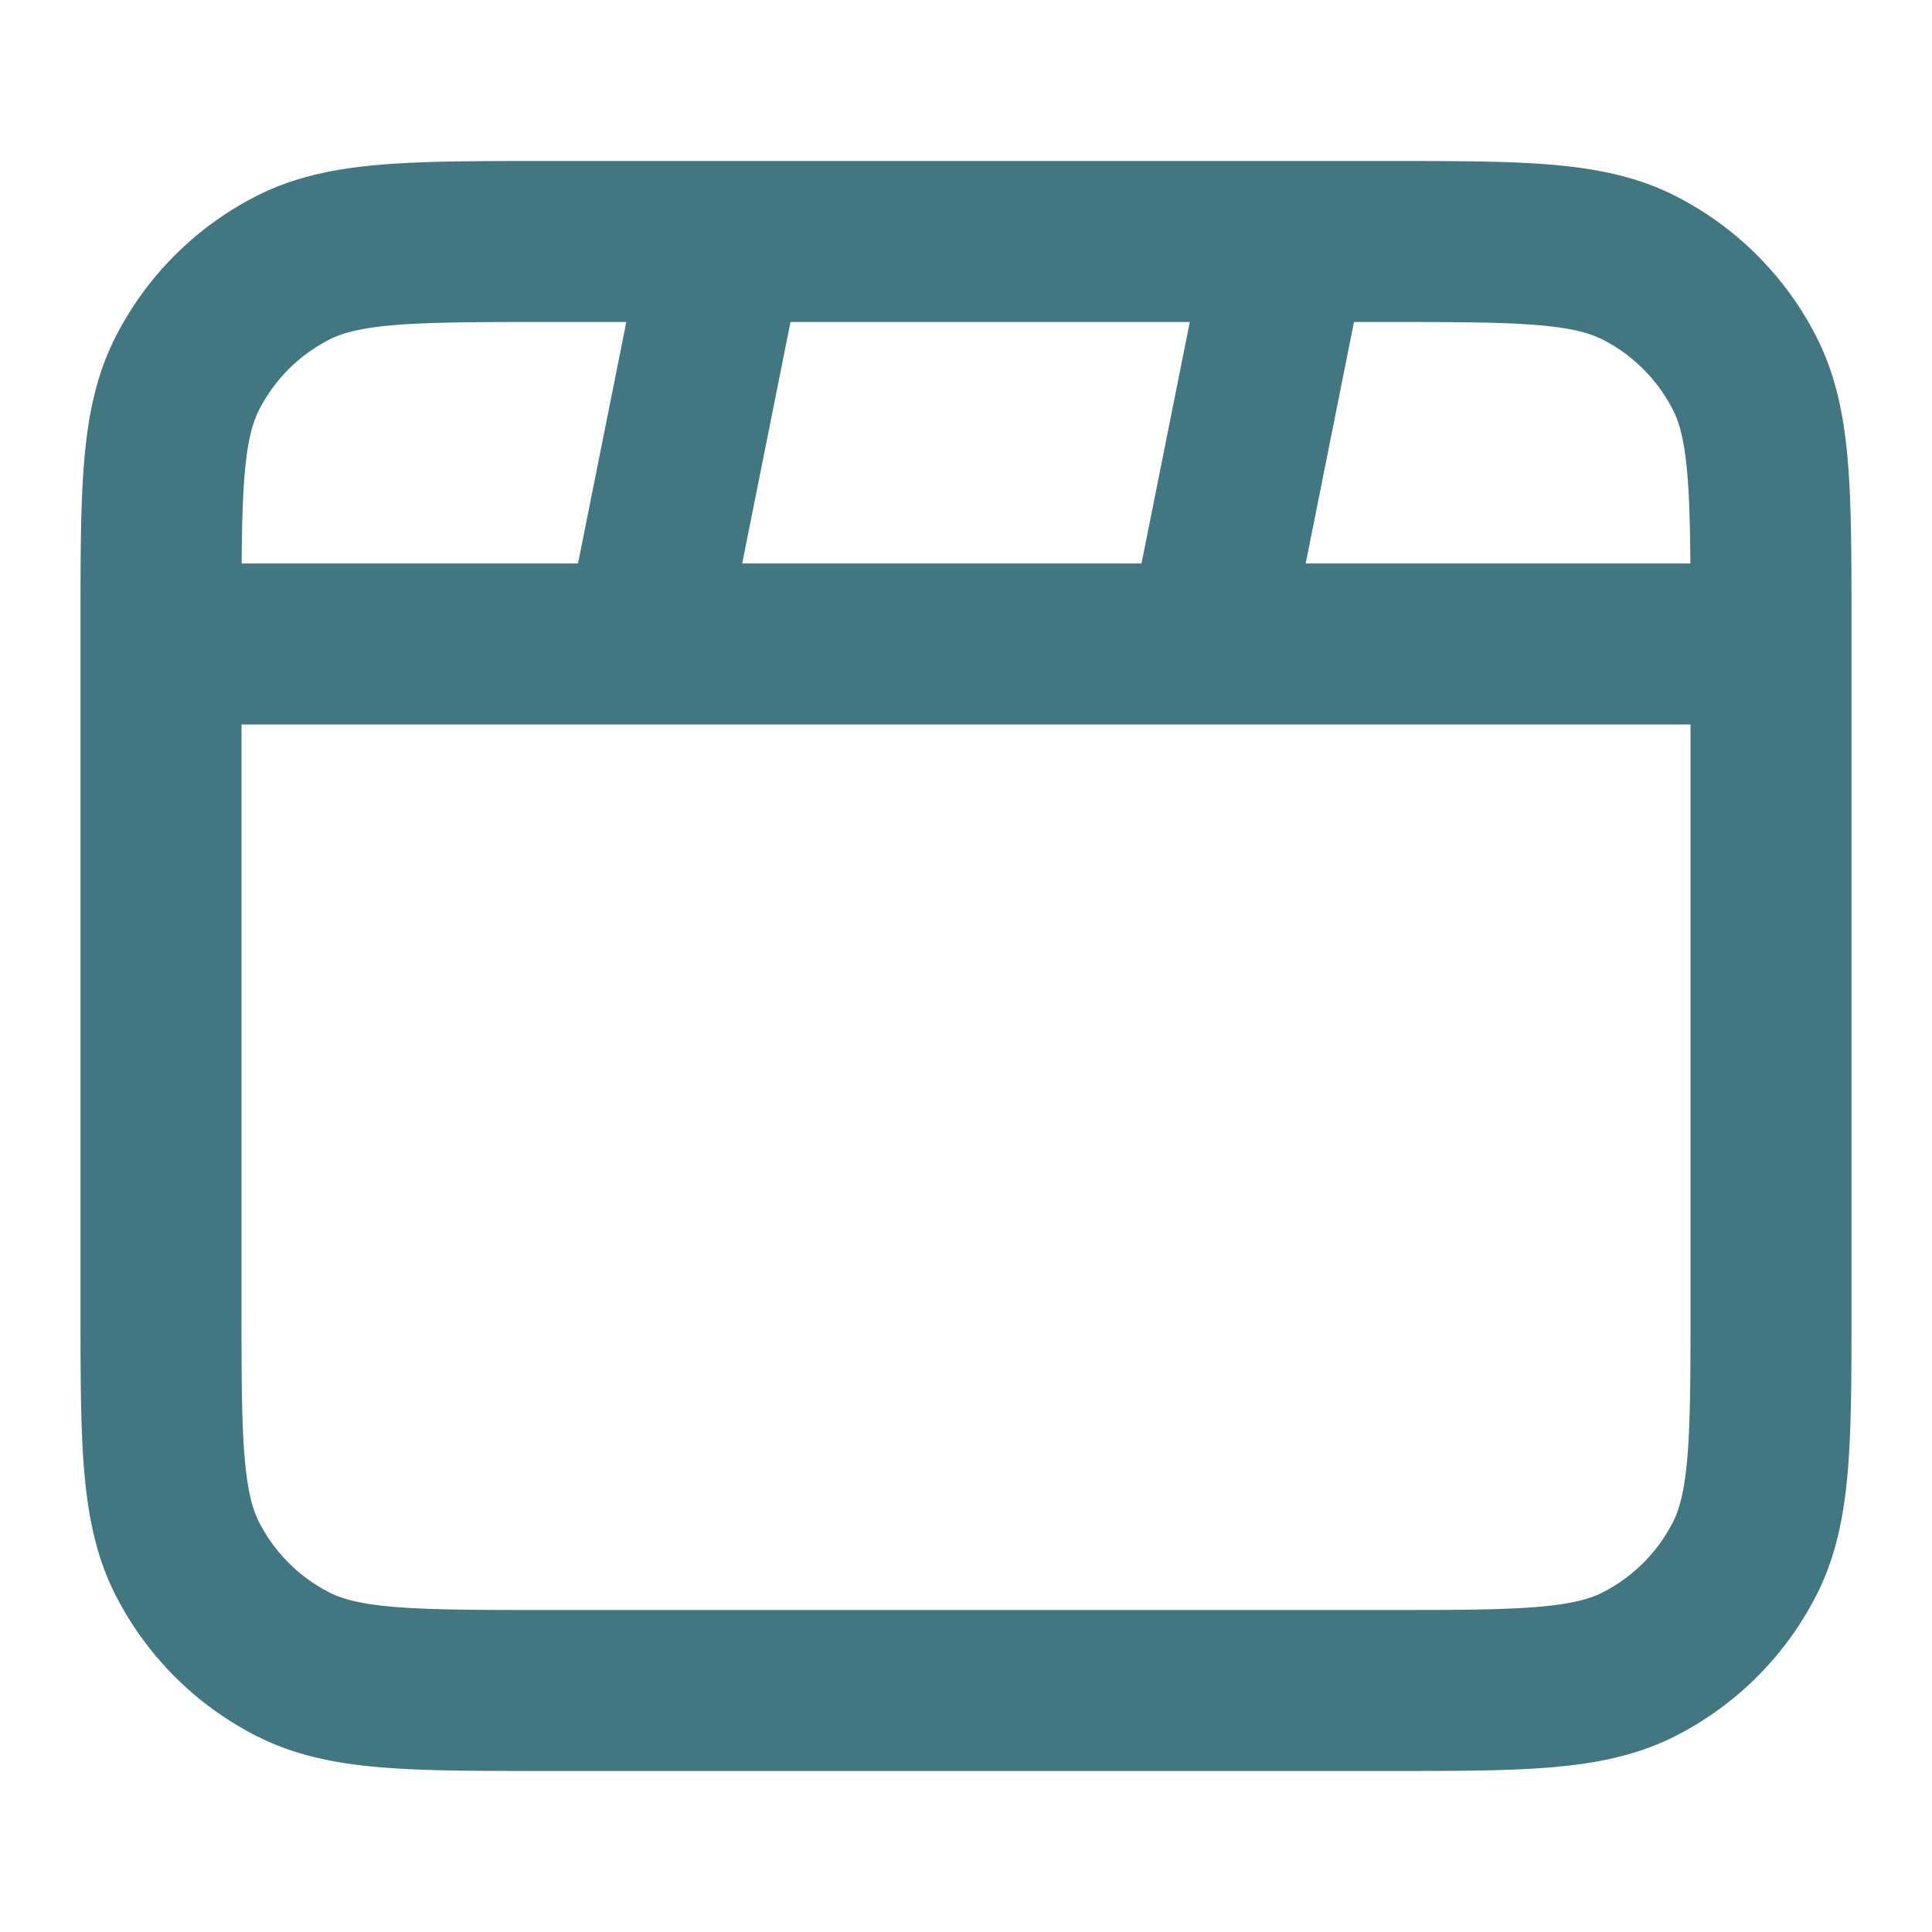 <svg xmlns="http://www.w3.org/2000/svg" width="24" height="24" fill="none" xmlns:v="https://vecta.io/nano"><path d="M9 3L8 8m8-5l-1 5m7 0H2m4.8 13h10.4c1.68 0 2.52 0 3.162-.327a3 3 0 0 0 1.311-1.311C22 18.72 22 17.88 22 16.2V7.8c0-1.68 0-2.52-.327-3.162a3 3 0 0 0-1.311-1.311C19.72 3 18.88 3 17.2 3H6.8c-1.68 0-2.52 0-3.162.327a3 3 0 0 0-1.311 1.311C2 5.28 2 6.12 2 7.8v8.4c0 1.68 0 2.52.327 3.162a3 3 0 0 0 1.311 1.311C4.28 21 5.12 21 6.8 21z" stroke="#427681" stroke-width="2" stroke-linecap="round" stroke-linejoin="round"/></svg>